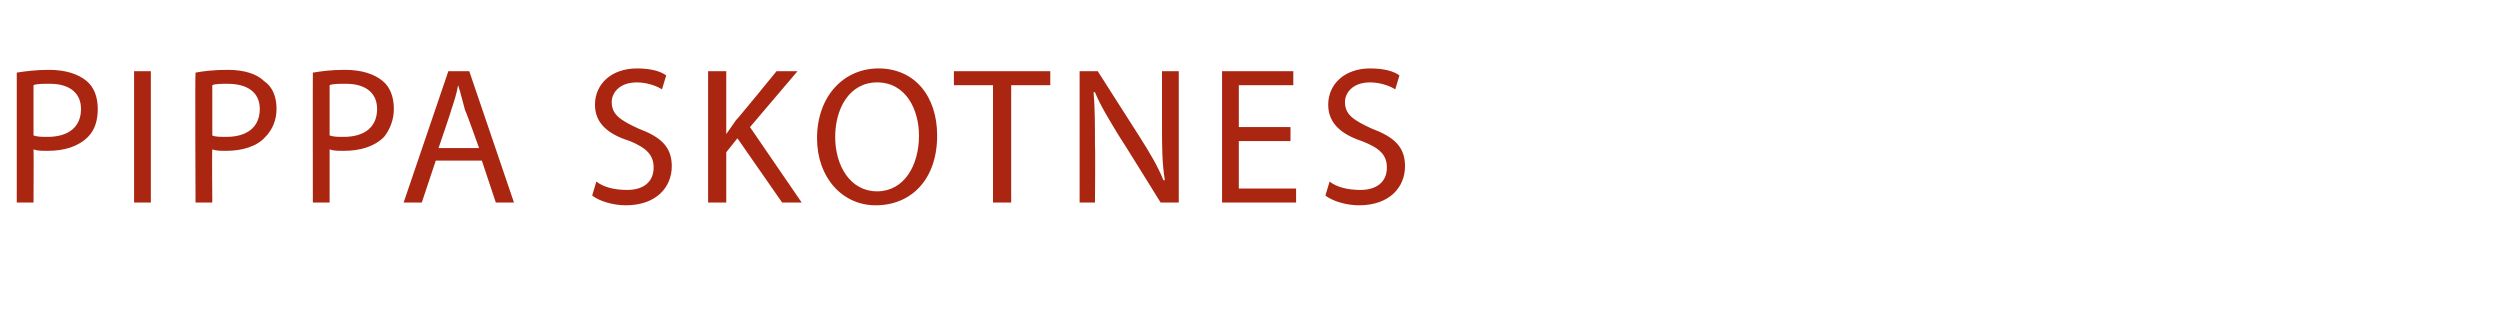 <?xml version="1.0" standalone="no"?><!DOCTYPE svg PUBLIC "-//W3C//DTD SVG 1.1//EN" "http://www.w3.org/Graphics/SVG/1.1/DTD/svg11.dtd"><svg xmlns="http://www.w3.org/2000/svg" version="1.1" width="179px" height="22.5px" viewBox="0 -4 179 22.5" style="top:-4px"><desc>Pippa Skotnes</desc><defs/><g id="Polygon194797"><path d="m1.2 1.2c.6-.1 1.4-.2 2.3-.2c1.2 0 2.1.3 2.7.8c.5.4.8 1.1.8 2c0 .8-.2 1.5-.7 2c-.7.7-1.7 1-2.9 1c-.4 0-.7 0-1-.1c.02.02 0 3.8 0 3.8H1.2V1.2zm1.2 4.5c.3.1.6.1 1 .1c1.5 0 2.4-.7 2.4-2c0-1.2-.9-1.8-2.2-1.8c-.6 0-1 0-1.2.1v3.6zm8.4-4.6v9.4H9.6V1.1h1.2zm3.2.1c.5-.1 1.3-.2 2.3-.2c1.2 0 2.1.3 2.6.8c.6.4.9 1.1.9 2c0 .8-.3 1.5-.8 2c-.6.7-1.7 1-2.8 1c-.4 0-.7 0-1-.1c-.03.02 0 3.8 0 3.8H14s-.04-9.32 0-9.3zm1.2 4.5c.2.1.6.1 1 .1c1.5 0 2.4-.7 2.4-2c0-1.2-.9-1.8-2.3-1.8c-.5 0-.9 0-1.1.1v3.6zm7.2-4.5c.6-.1 1.3-.2 2.3-.2c1.2 0 2.1.3 2.7.8c.5.4.8 1.1.8 2c0 .8-.3 1.5-.7 2c-.7.7-1.7 1-2.9 1c-.4 0-.7 0-1-.1v3.8h-1.2s-.01-9.32 0-9.3zm1.2 4.5c.3.1.6.1 1 .1c1.5 0 2.4-.7 2.4-2c0-1.2-.9-1.8-2.2-1.8c-.6 0-1 0-1.2.1v3.6zm7.6 1.8l-1 3h-1.3l3.2-9.4h1.5l3.2 9.4h-1.3l-1-3h-3.3zm3.1-.9s-.97-2.74-1-2.7c-.2-.7-.3-1.2-.5-1.8c-.1.6-.3 1.2-.5 1.8c.04-.05-.9 2.7-.9 2.7h2.9zM42.7 9c.5.4 1.3.6 2.2.6c1.2 0 1.9-.6 1.9-1.6c0-.9-.5-1.4-1.7-1.9c-1.6-.5-2.5-1.3-2.5-2.6c0-1.5 1.2-2.6 3-2.6c1 0 1.7.2 2.1.5l-.3 1c-.3-.2-1-.5-1.8-.5c-1.3 0-1.8.8-1.8 1.4c0 .9.6 1.3 1.9 1.9c1.6.6 2.4 1.3 2.4 2.7c0 1.5-1.1 2.8-3.3 2.8c-.9 0-1.9-.3-2.4-.7l.3-1zm8-7.9h1.3v4.5s-.01.01 0 0l.7-1c.04.01 2.9-3.5 2.9-3.5h1.5l-3.4 4l3.7 5.4H56l-3.2-4.6l-.8 1v3.6h-1.3V1.1zm16.4 4.6c0 3.2-1.9 5-4.4 5c-2.4 0-4.2-2-4.2-4.8c0-3 1.9-5 4.4-5c2.6 0 4.2 2 4.2 4.8zm-7.3.1c0 2.1 1.1 3.9 3 3.9c1.9 0 3-1.8 3-4c0-1.8-.9-3.8-3-3.8c-2 0-3 1.9-3 3.9zm11.3-3.7h-2.8v-1h6.9v1h-2.8v8.4h-1.3V2.1zm6.2 8.4V1.1h1.3l3 4.7c.7 1.1 1.3 2.1 1.7 3.1h.1c-.2-1.3-.2-2.4-.2-3.9V1.1h1.2v9.4h-1.3s-2.97-4.79-3-4.8c-.6-1-1.3-2.1-1.7-3.1h-.1c.1 1.2.1 2.3.1 3.9c.03-.03 0 4 0 4h-1.1zm15.1-4.4h-3.7v3.4h4.1v1h-5.3V1.1h5.1v1h-3.9v3h3.7v1zM95.2 9c.5.4 1.3.6 2.2.6c1.2 0 1.9-.6 1.9-1.6c0-.9-.5-1.4-1.8-1.9c-1.5-.5-2.4-1.3-2.4-2.6c0-1.5 1.2-2.6 3-2.6c1 0 1.7.2 2.1.5l-.3 1c-.3-.2-1-.5-1.8-.5c-1.3 0-1.8.8-1.8 1.4c0 .9.6 1.3 1.9 1.9c1.6.6 2.4 1.3 2.4 2.7c0 1.5-1.1 2.8-3.3 2.8c-.9 0-1.9-.3-2.4-.7l.3-1z" stroke="none" fill="#aa2611"/></g></svg>